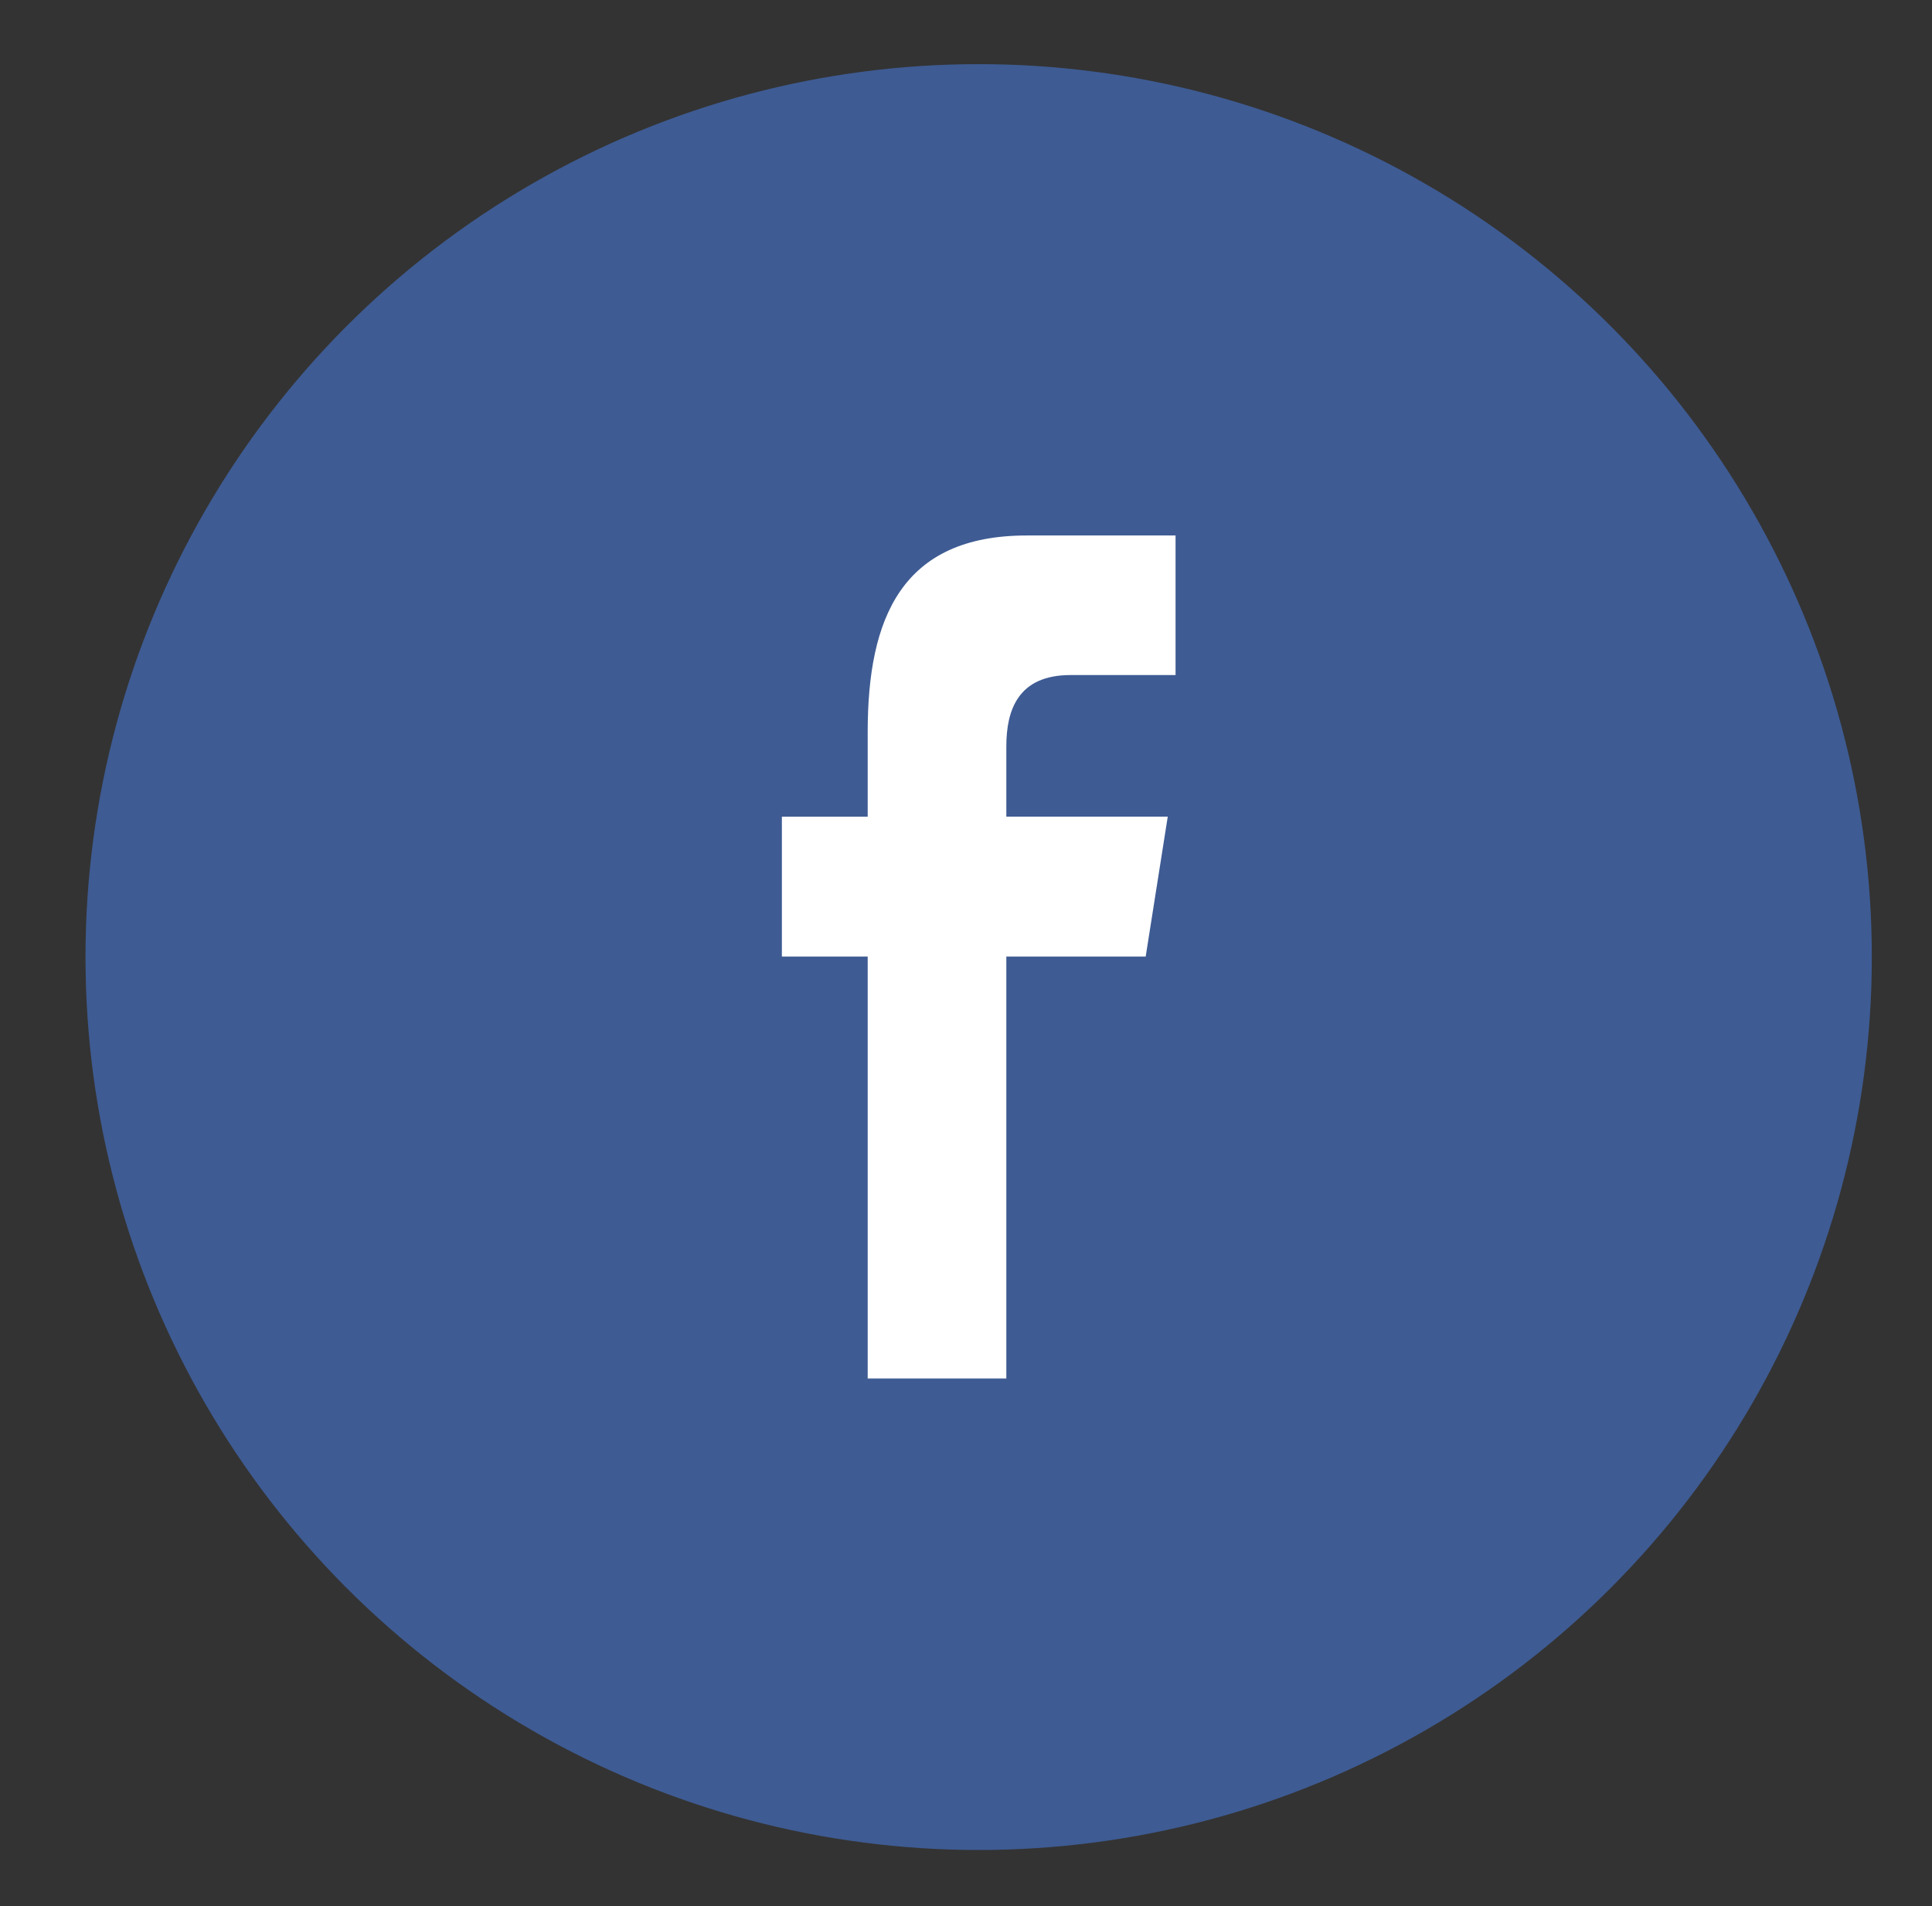 <?xml version="1.0" encoding="iso-8859-1"?>
<!-- Generator: Adobe Illustrator 16.0.0, SVG Export Plug-In . SVG Version: 6.00 Build 0)  -->
<!DOCTYPE svg PUBLIC "-//W3C//DTD SVG 1.1//EN" "http://www.w3.org/Graphics/SVG/1.1/DTD/svg11.dtd">
<svg version="1.1" id="&#x5716;&#x5C64;_3" xmlns="http://www.w3.org/2000/svg" xmlns:xlink="http://www.w3.org/1999/xlink" x="0px"
	 y="0px" width="37.917px" height="37.417px" viewBox="-3 -8.646 37.917 37.417"
	 style="enable-background:new -3 -8.646 37.917 37.417;" xml:space="preserve">
<rect x="-3" y="-8.646" width="37.917" height="37.417" fill="#333333" stroke="none"/>
<g>
	<circle style="fill:#3E5B93;" cx="16.207" cy="10.142" r="17.529"/>
	<path style="fill:#FFFFFF;" d="M16.75,18.416v-8.284h2.735l0.433-2.747H16.75V6.008c0-0.72,0.233-1.402,1.26-1.402h2.061v-2.74
		h-2.919c-2.455,0-3.123,1.619-3.123,3.856v1.664h-1.684v2.746h1.684v8.284L16.75,18.416L16.75,18.416z"/>
</g>
</svg>
